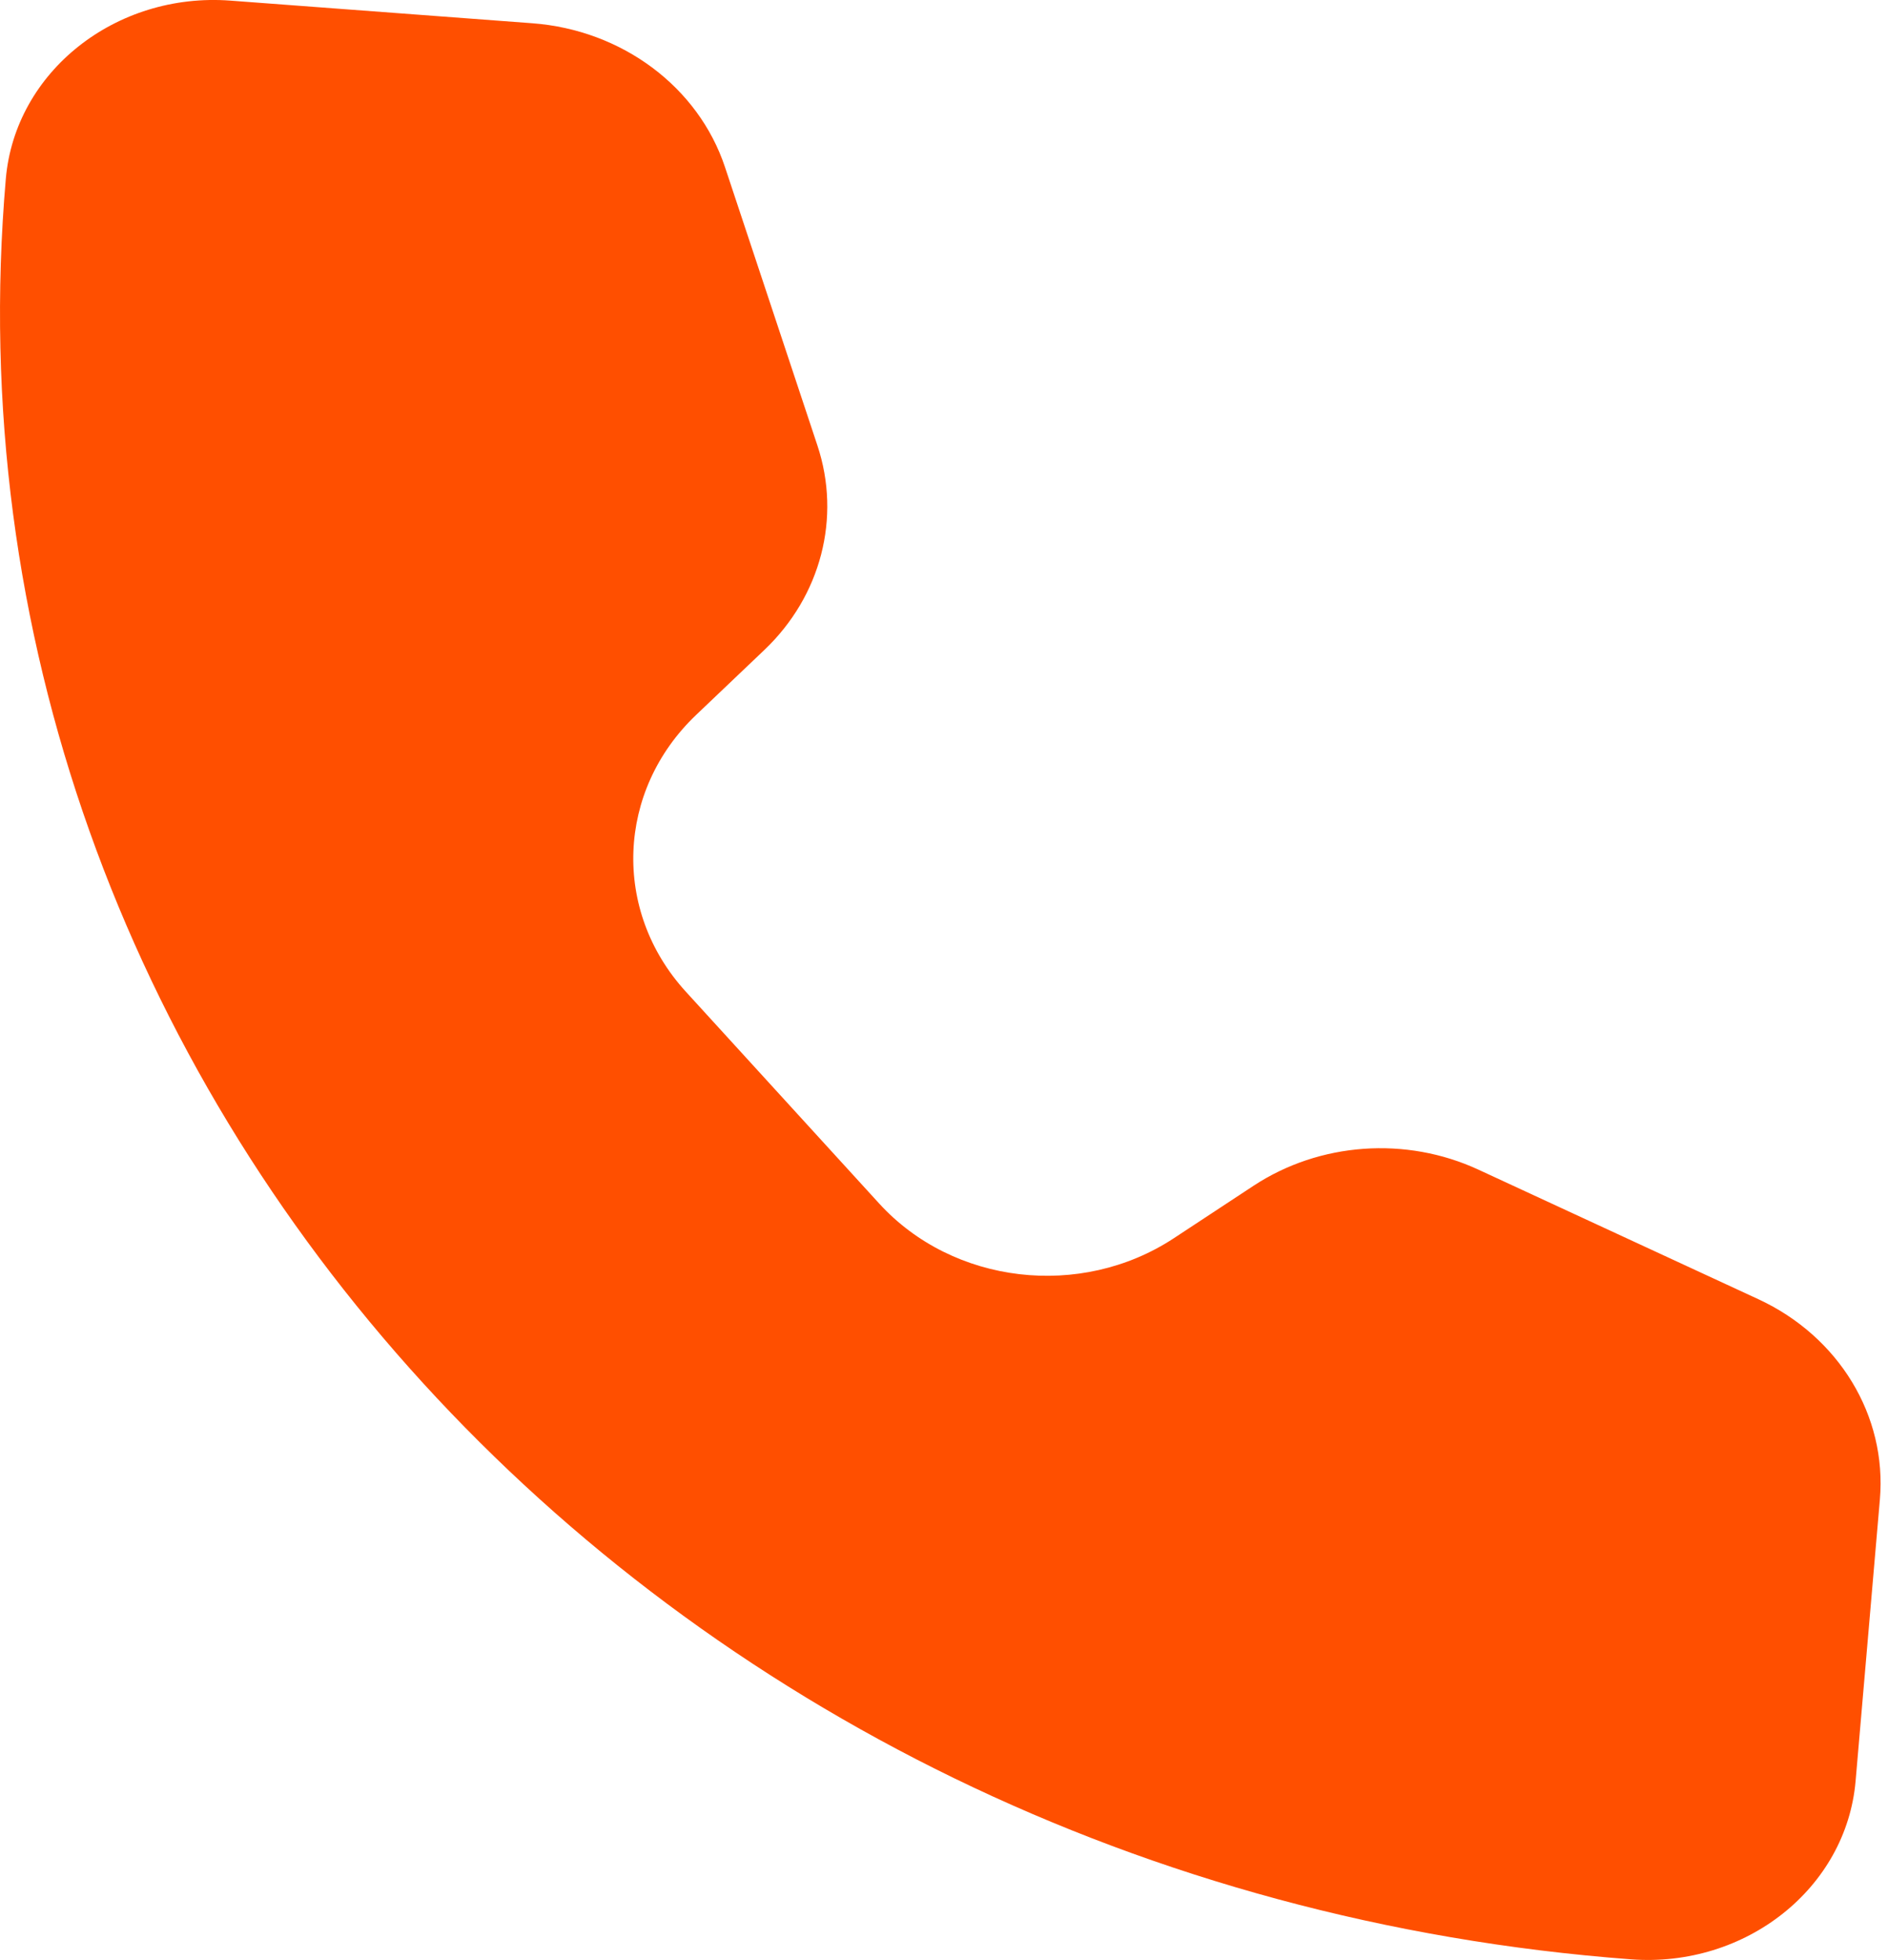 <?xml version="1.0" encoding="UTF-8"?> <svg xmlns="http://www.w3.org/2000/svg" width="79" height="82" viewBox="0 0 79 82" fill="none"> <path d="M22.275 0.973L9.642 0.026C4.838 -0.334 0.629 3.005 0.243 7.485C-3.042 45.562 27.403 78.911 68.244 81.974C73.049 82.334 77.257 78.995 77.644 74.515L78.66 62.738C78.962 59.237 76.947 55.917 73.573 54.355L61.86 48.935C58.829 47.532 55.217 47.791 52.452 49.61L49.117 51.805C45.223 54.366 39.878 53.737 36.789 50.354L28.695 41.487C25.607 38.104 25.795 33.084 29.129 29.91L31.985 27.191C34.353 24.937 35.205 21.654 34.204 18.641L30.337 6.995C29.223 3.64 26.03 1.255 22.275 0.973Z" fill="#FF4F00"></path> </svg> 